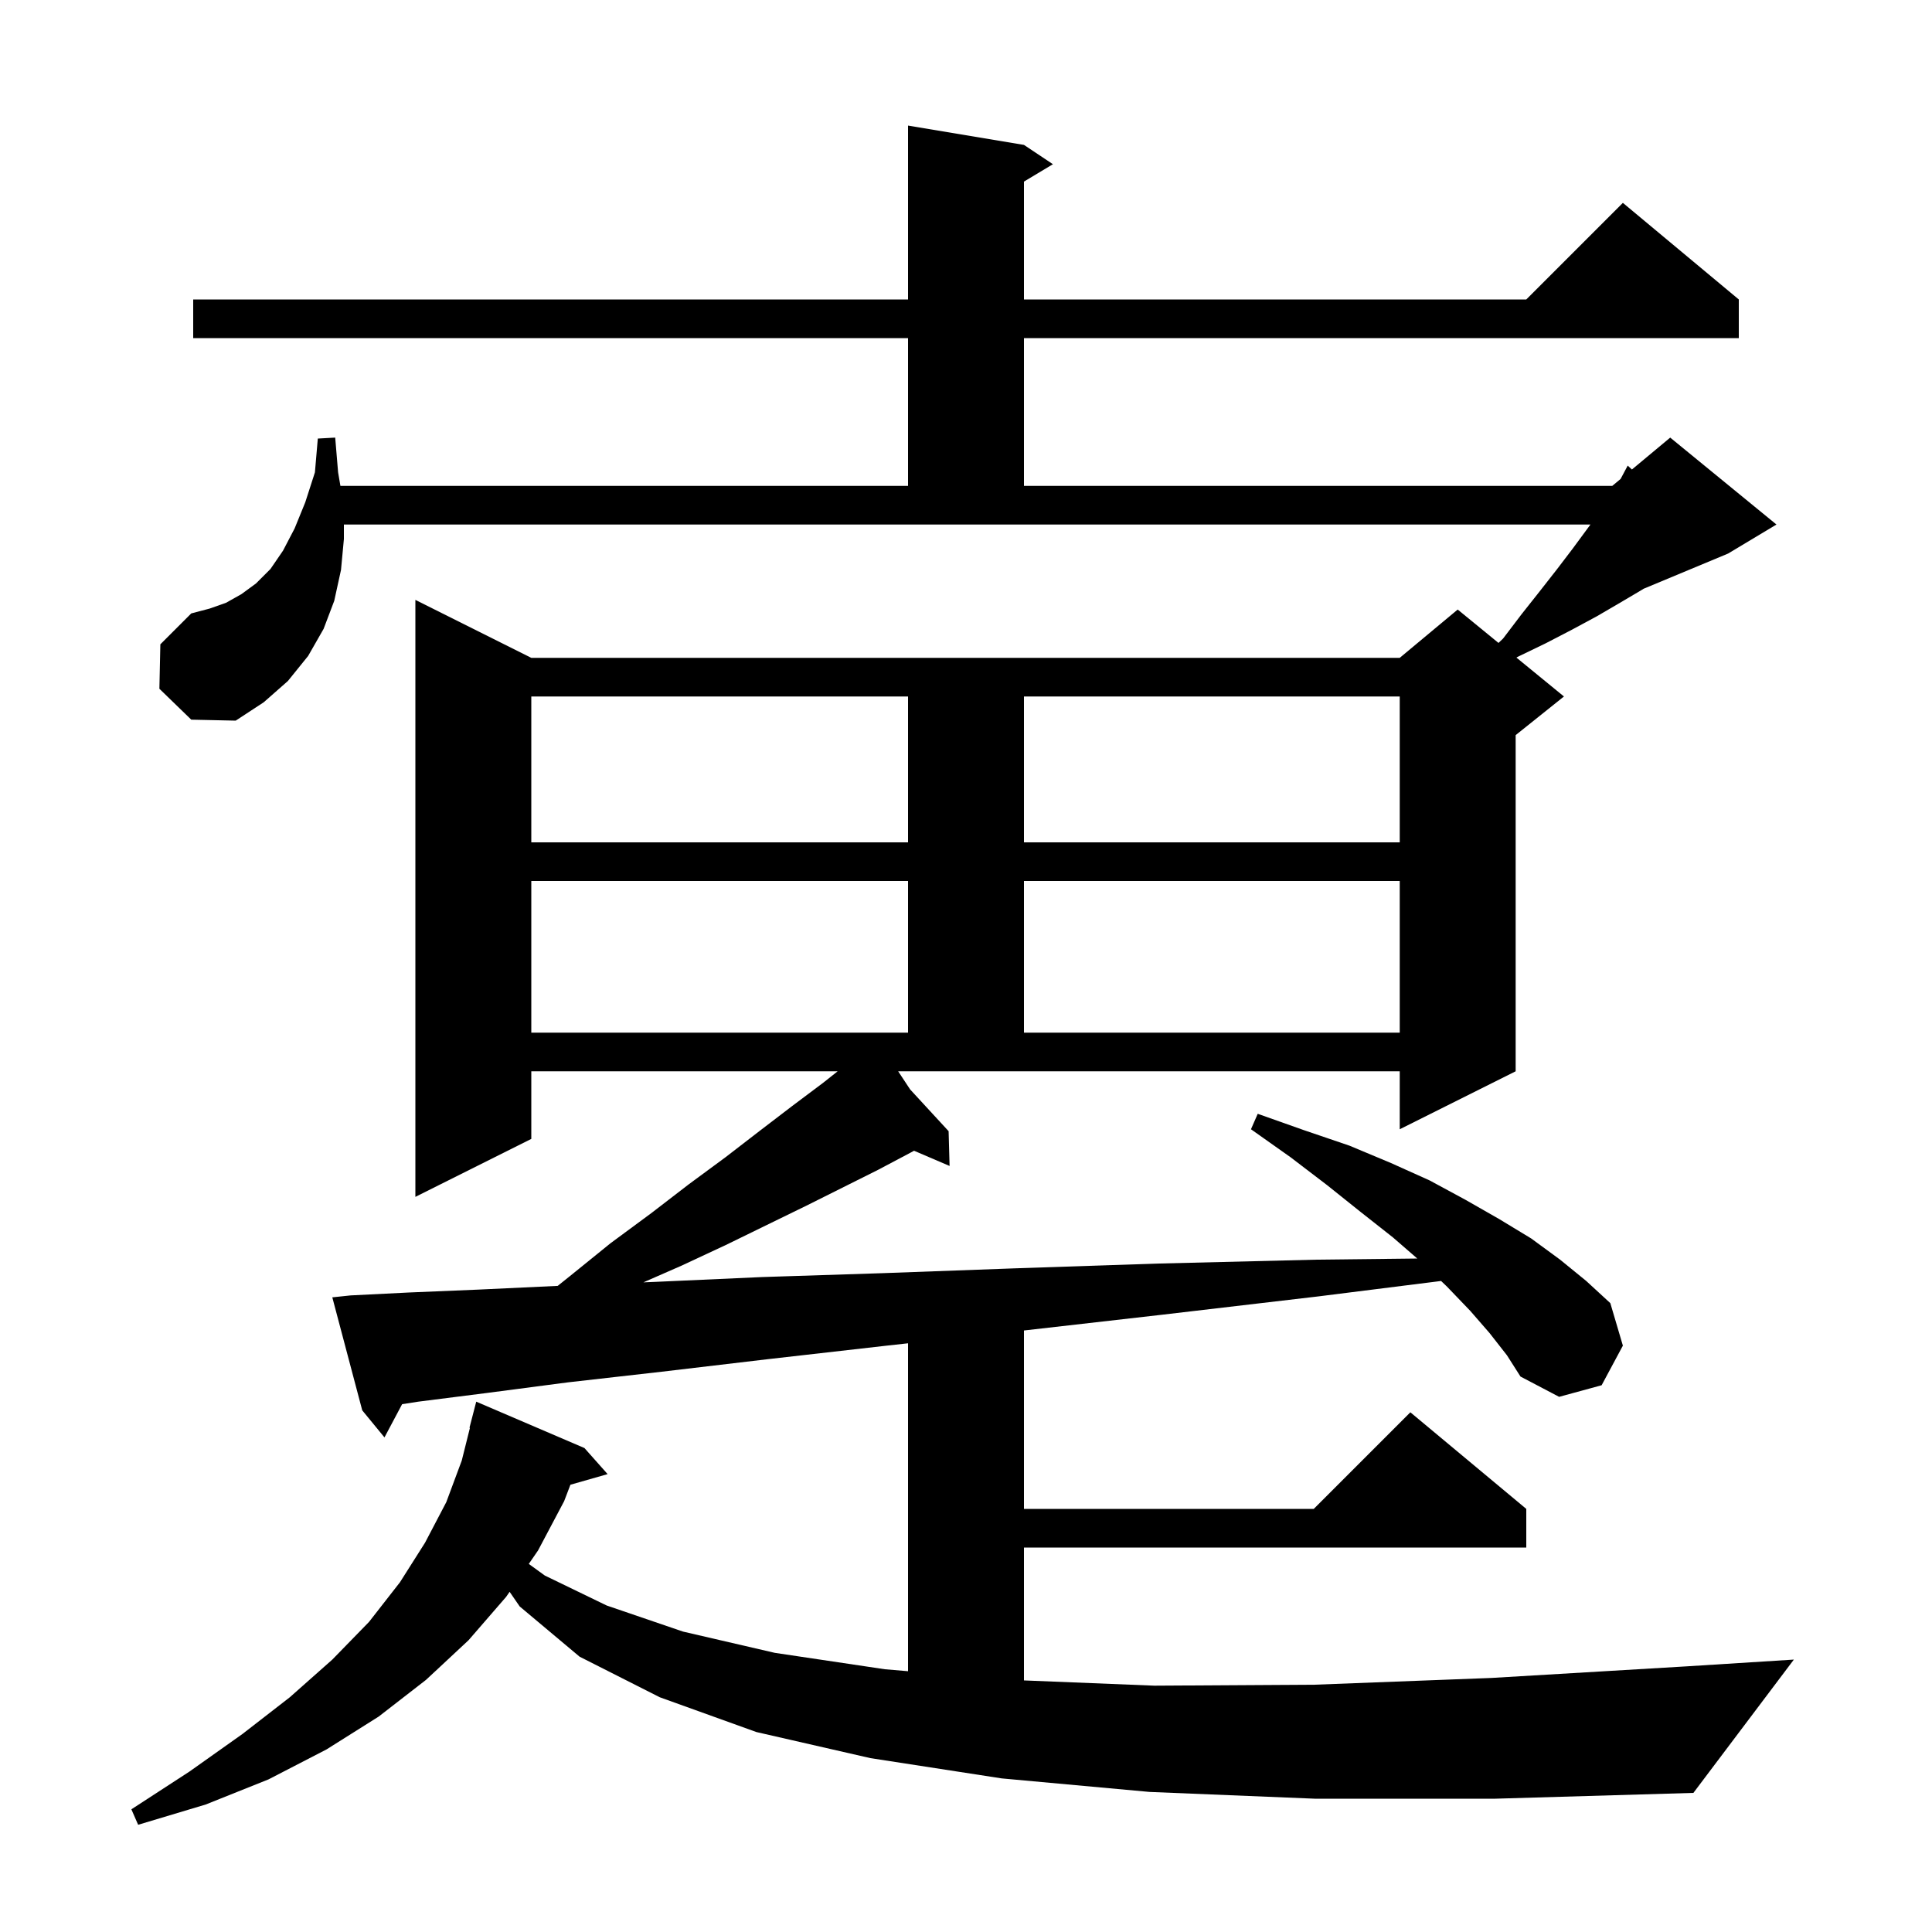 <svg xmlns="http://www.w3.org/2000/svg" xmlns:xlink="http://www.w3.org/1999/xlink" version="1.1" baseProfile="full" viewBox="0 0 200 200" width="200" height="200"><g fill="currentColor"><path d="M 136.1 186.2 L 119.0 185.5 L 103.7 184.1 L 90.1 182.0 L 78.3 179.3 L 68.3 175.7 L 60.0 171.5 L 53.8 166.3 L 52.755 164.784 L 52.4 165.3 L 48.5 169.8 L 44.1 173.9 L 39.2 177.7 L 33.8 181.1 L 27.8 184.2 L 21.3 186.8 L 14.3 188.9 L 13.6 187.3 L 19.6 183.4 L 25.1 179.5 L 30.0 175.7 L 34.4 171.8 L 38.2 167.9 L 41.4 163.8 L 44.0 159.7 L 46.2 155.5 L 47.8 151.2 L 48.648 147.808 L 48.6 147.8 L 49.3 145.1 L 60.5 149.9 L 62.9 152.6 L 59.049 153.7 L 58.4 155.4 L 55.7 160.5 L 54.74 161.896 L 56.4 163.1 L 62.8 166.2 L 70.7 168.9 L 80.2 171.1 L 91.6 172.8 L 94.0 173.003 L 94.0 139.057 L 91.8 139.3 L 79.5 140.7 L 68.5 142.0 L 58.8 143.1 L 50.4 144.2 L 43.3 145.1 L 41.628 145.359 L 39.8 148.8 L 37.5 146.0 L 34.4 134.3 L 36.3 134.1 L 42.3 133.8 L 49.5 133.5 L 57.734 133.113 L 59.0 132.1 L 63.2 128.7 L 67.4 125.6 L 71.3 122.6 L 75.1 119.8 L 78.6 117.1 L 82.0 114.5 L 85.2 112.1 L 86.713 110.9 L 55.0 110.9 L 55.0 117.9 L 43.0 123.9 L 43.0 62.1 L 55.0 68.1 L 144.9 68.1 L 150.9 63.1 L 155.124 66.556 L 155.6 66.1 L 157.5 63.6 L 159.4 61.2 L 161.2 58.9 L 162.8 56.8 L 164.642 54.3 L 35.6 54.3 L 35.6 55.8 L 35.3 59.0 L 34.6 62.2 L 33.5 65.1 L 31.9 67.9 L 29.8 70.5 L 27.3 72.7 L 24.4 74.6 L 19.8 74.5 L 16.5 71.3 L 16.6 66.7 L 19.8 63.5 L 21.7 63.0 L 23.4 62.4 L 25.0 61.5 L 26.5 60.4 L 28.0 58.9 L 29.3 57.0 L 30.5 54.7 L 31.6 52.0 L 32.6 48.9 L 32.9 45.4 L 34.7 45.3 L 35.0 48.9 L 35.24 50.3 L 94.0 50.3 L 94.0 35.0 L 20.0 35.0 L 20.0 31.0 L 94.0 31.0 L 94.0 13.0 L 106.0 15.0 L 109.0 17.0 L 106.0 18.8 L 106.0 31.0 L 158.0 31.0 L 168.0 21.0 L 180.0 31.0 L 180.0 35.0 L 106.0 35.0 L 106.0 50.3 L 166.9 50.3 L 167.764 49.58 L 168.5 48.2 L 168.937 48.602 L 172.9 45.3 L 183.9 54.3 L 178.9 57.3 L 170.147 60.947 L 169.9 61.1 L 167.7 62.4 L 165.3 63.8 L 162.7 65.2 L 160.0 66.6 L 157.1 68.0 L 156.982 68.076 L 161.9 72.1 L 156.9 76.1 L 156.9 110.9 L 144.9 116.9 L 144.9 110.9 L 92.978 110.9 L 94.216 112.776 L 98.2 117.1 L 98.3 120.7 L 94.622 119.124 L 94.3 119.3 L 90.9 121.1 L 83.5 124.8 L 79.4 126.8 L 75.1 128.9 L 70.6 131.0 L 66.603 132.749 L 67.8 132.7 L 78.9 132.2 L 91.3 131.8 L 105.0 131.3 L 120.0 130.8 L 136.3 130.4 L 146.717 130.282 L 144.2 128.1 L 140.9 125.5 L 137.4 122.7 L 133.6 119.8 L 129.5 116.9 L 130.2 115.3 L 135.0 117.0 L 139.7 118.6 L 144.0 120.4 L 148.0 122.2 L 151.7 124.2 L 155.2 126.2 L 158.5 128.2 L 161.5 130.4 L 164.2 132.6 L 166.7 134.9 L 168.0 139.3 L 165.8 143.4 L 161.4 144.6 L 157.4 142.5 L 156.0 140.3 L 154.2 138.0 L 152.2 135.7 L 149.8 133.2 L 149.182 132.606 L 136.5 134.2 L 120.3 136.1 L 106.0 137.732 L 106.0 156.2 L 136.0 156.2 L 146.0 146.2 L 158.0 156.2 L 158.0 160.2 L 106.0 160.2 L 106.0 173.956 L 119.5 174.5 L 136.1 174.4 L 154.4 173.7 L 174.6 172.5 L 185.7 171.8 L 175.3 185.6 L 154.8 186.2 Z M 55.0 91.2 L 55.0 106.9 L 94.0 106.9 L 94.0 91.2 Z M 106.0 91.2 L 106.0 106.9 L 144.9 106.9 L 144.9 91.2 Z M 55.0 72.1 L 55.0 87.2 L 94.0 87.2 L 94.0 72.1 Z M 106.0 72.1 L 106.0 87.2 L 144.9 87.2 L 144.9 72.1 Z "/></g></svg>